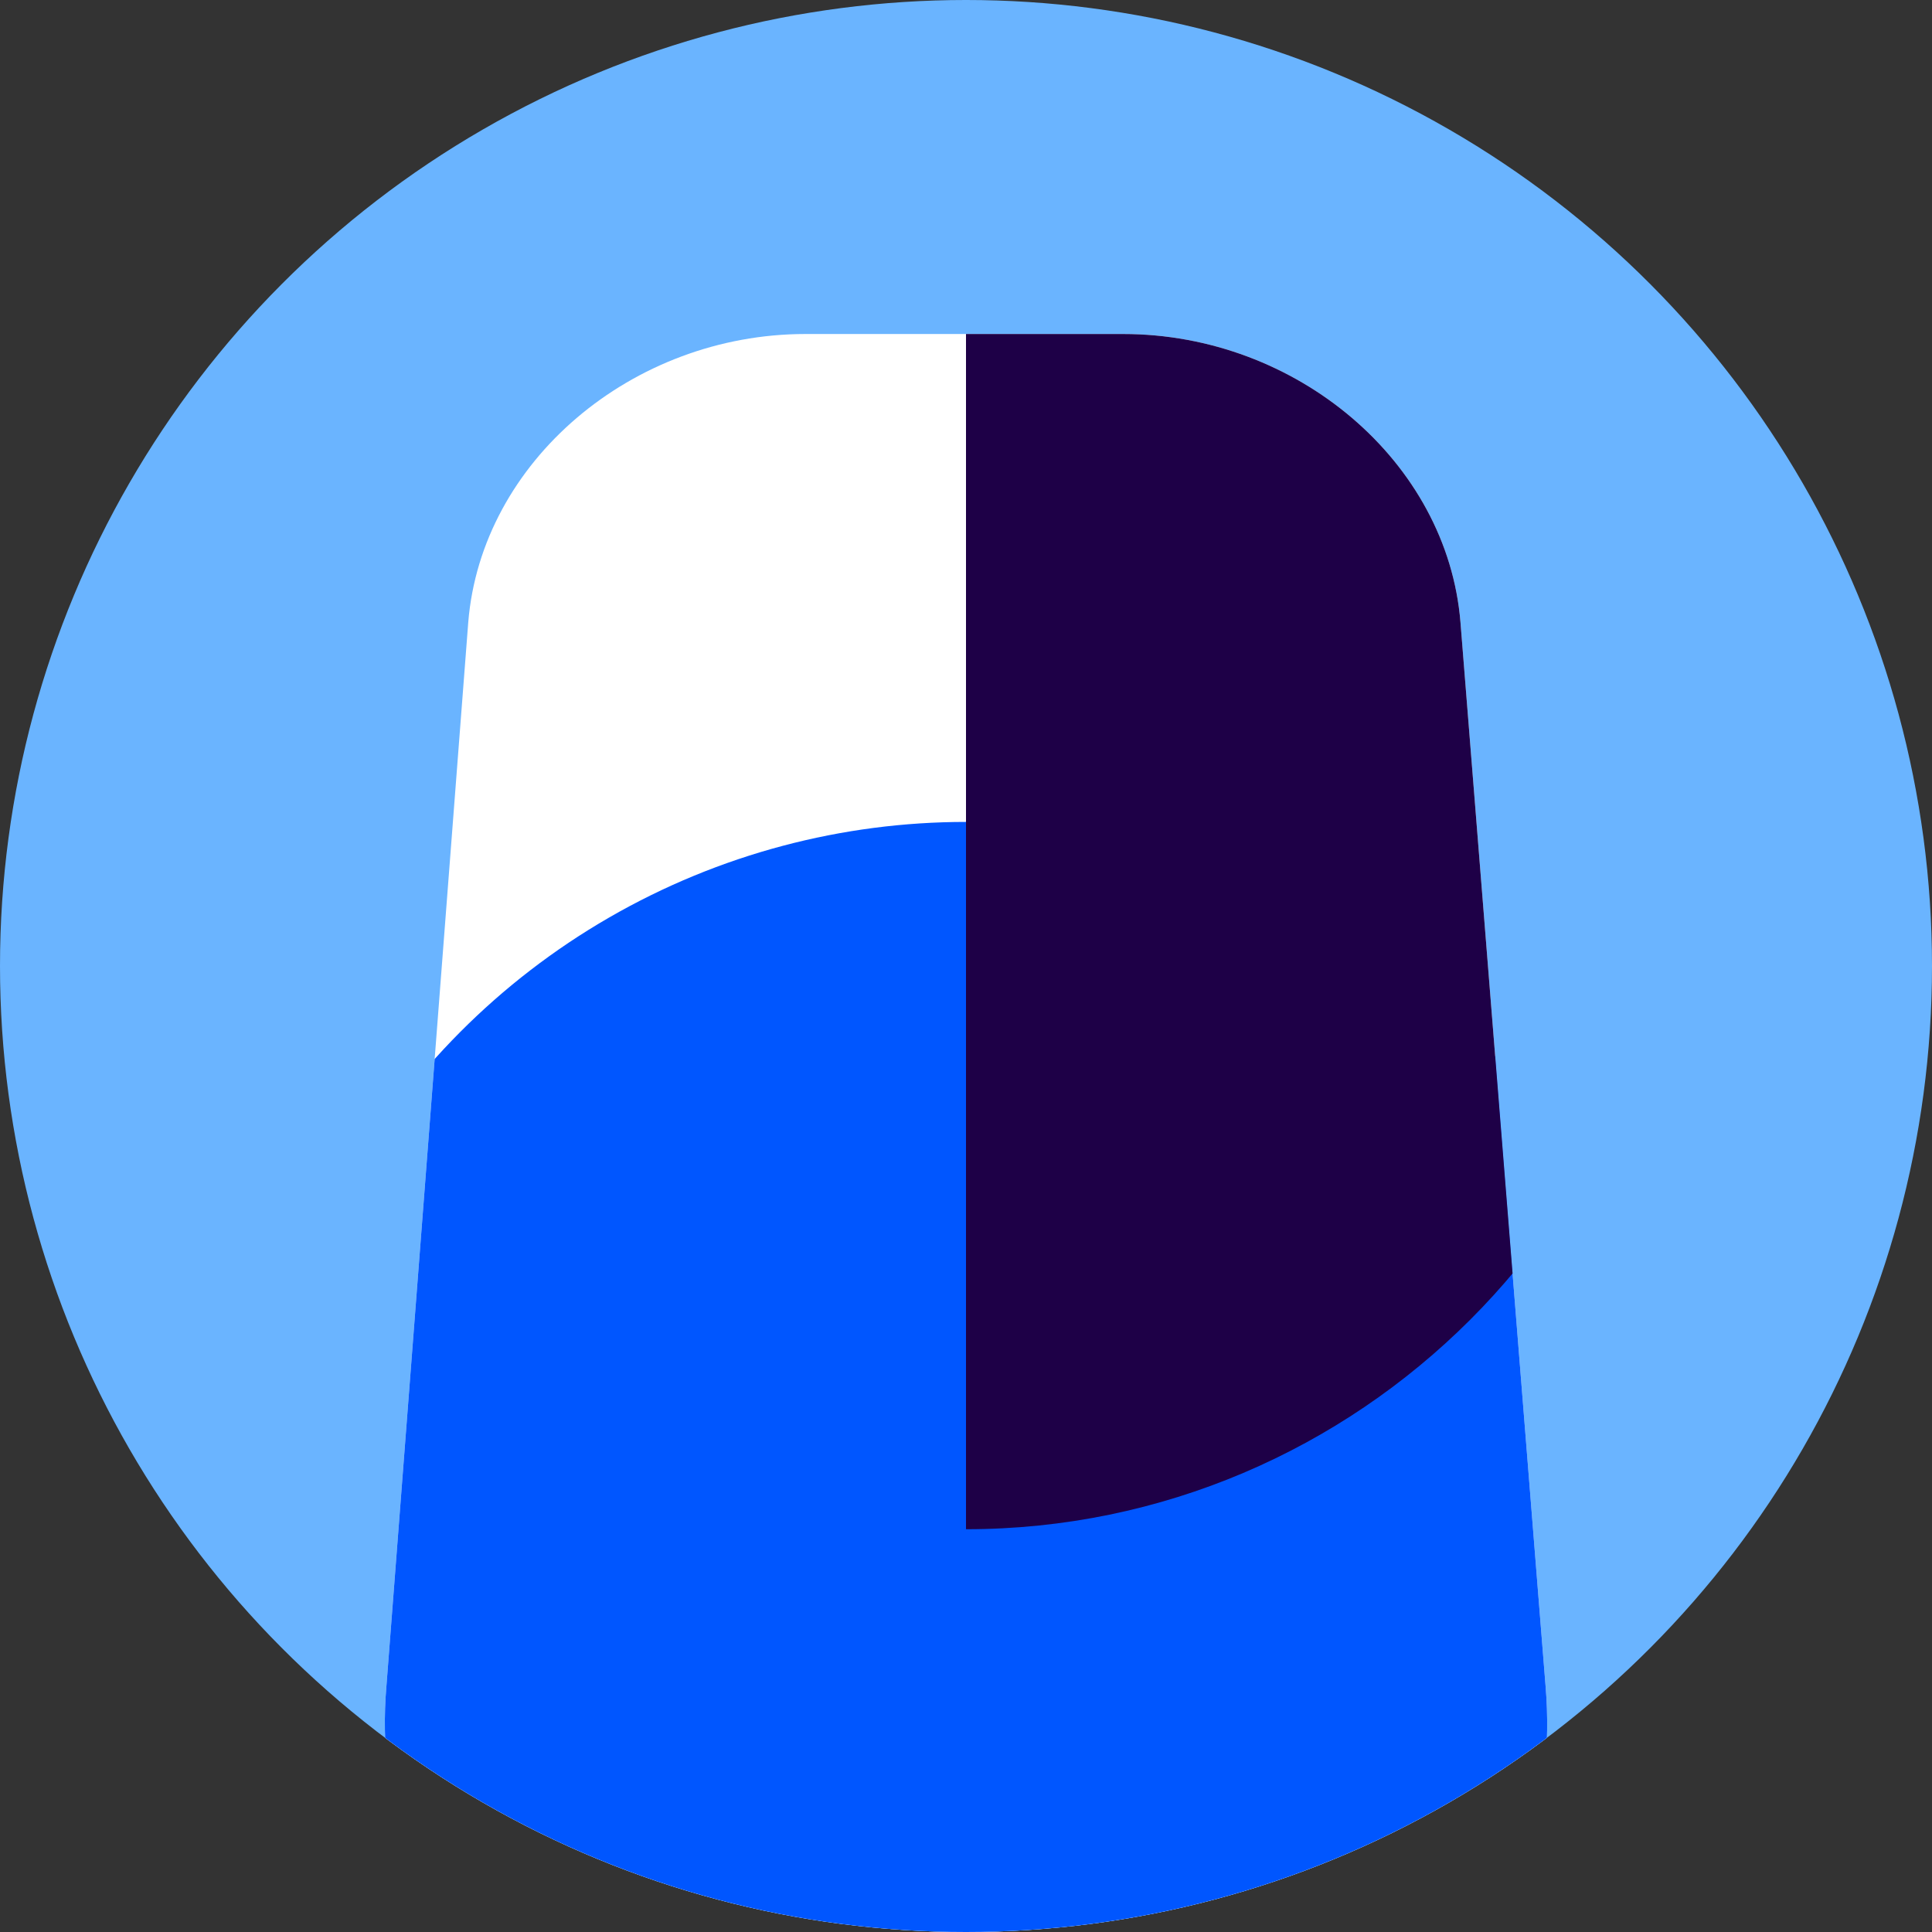 <svg version="1.1" id="Layer_1" xmlns="http://www.w3.org/2000/svg" xmlns:xlink="http://www.w3.org/1999/xlink" x="0" y="0" viewBox="0 0 59 59" style="enable-background:new 0 0 59 59" xml:space="preserve"><rect x="0" y="0" width="59" height="59" fill="#333333" stroke="none"/><style>.st1{clip-path:url(#SVGID_00000067228193606710214600000002020589436472982197_)}.st3{clip-path:url(#SVGID_00000153683426364578837430000013196644540470362244_)}</style><circle cx="29.5" cy="29.5" r="29.5" style="fill:#6ab4ff"/><defs><circle id="SVGID_1_" cx="29.5" cy="29.5" r="29.5"/></defs><clipPath id="SVGID_00000082346057619555913960000012156898056100916867_"><use xlink:href="#SVGID_1_" style="overflow:visible"/></clipPath><g style="clip-path:url(#SVGID_00000082346057619555913960000012156898056100916867_)"><path d="M35.8 64.8H23.2c-6.8 0-12-6.2-11.4-13.3L14.3 19c.4-4.9 5-8.8 10.3-8.8h9.7c5.3 0 9.9 3.9 10.3 8.8l2.6 32.5c.6 7.2-4.5 13.3-11.4 13.3z" style="fill:#fff"/><defs><path id="SVGID_00000160891119208256479330000002877059881768543623_" d="M35.8 64.8H23.2c-6.8 0-12-6.2-11.4-13.3L14.3 19c.4-4.9 5-8.8 10.3-8.8h9.7c5.3 0 9.9 3.9 10.3 8.8l2.6 32.5c.6 7.2-4.5 13.3-11.4 13.3z"/></defs><clipPath id="SVGID_00000160885901573904485700000010665043986533179800_"><use xlink:href="#SVGID_00000160891119208256479330000002877059881768543623_" style="overflow:visible"/></clipPath><g style="clip-path:url(#SVGID_00000160885901573904485700000010665043986533179800_)"><circle cx="29.5" cy="46.9" r="21.8" style="fill:#0056ff"/><path d="M29.5 3.1c12.1 0 21.8 9.8 21.8 21.8s-9.8 21.8-21.8 21.8V3.1z" style="fill:#1e0047"/></g></g></svg>